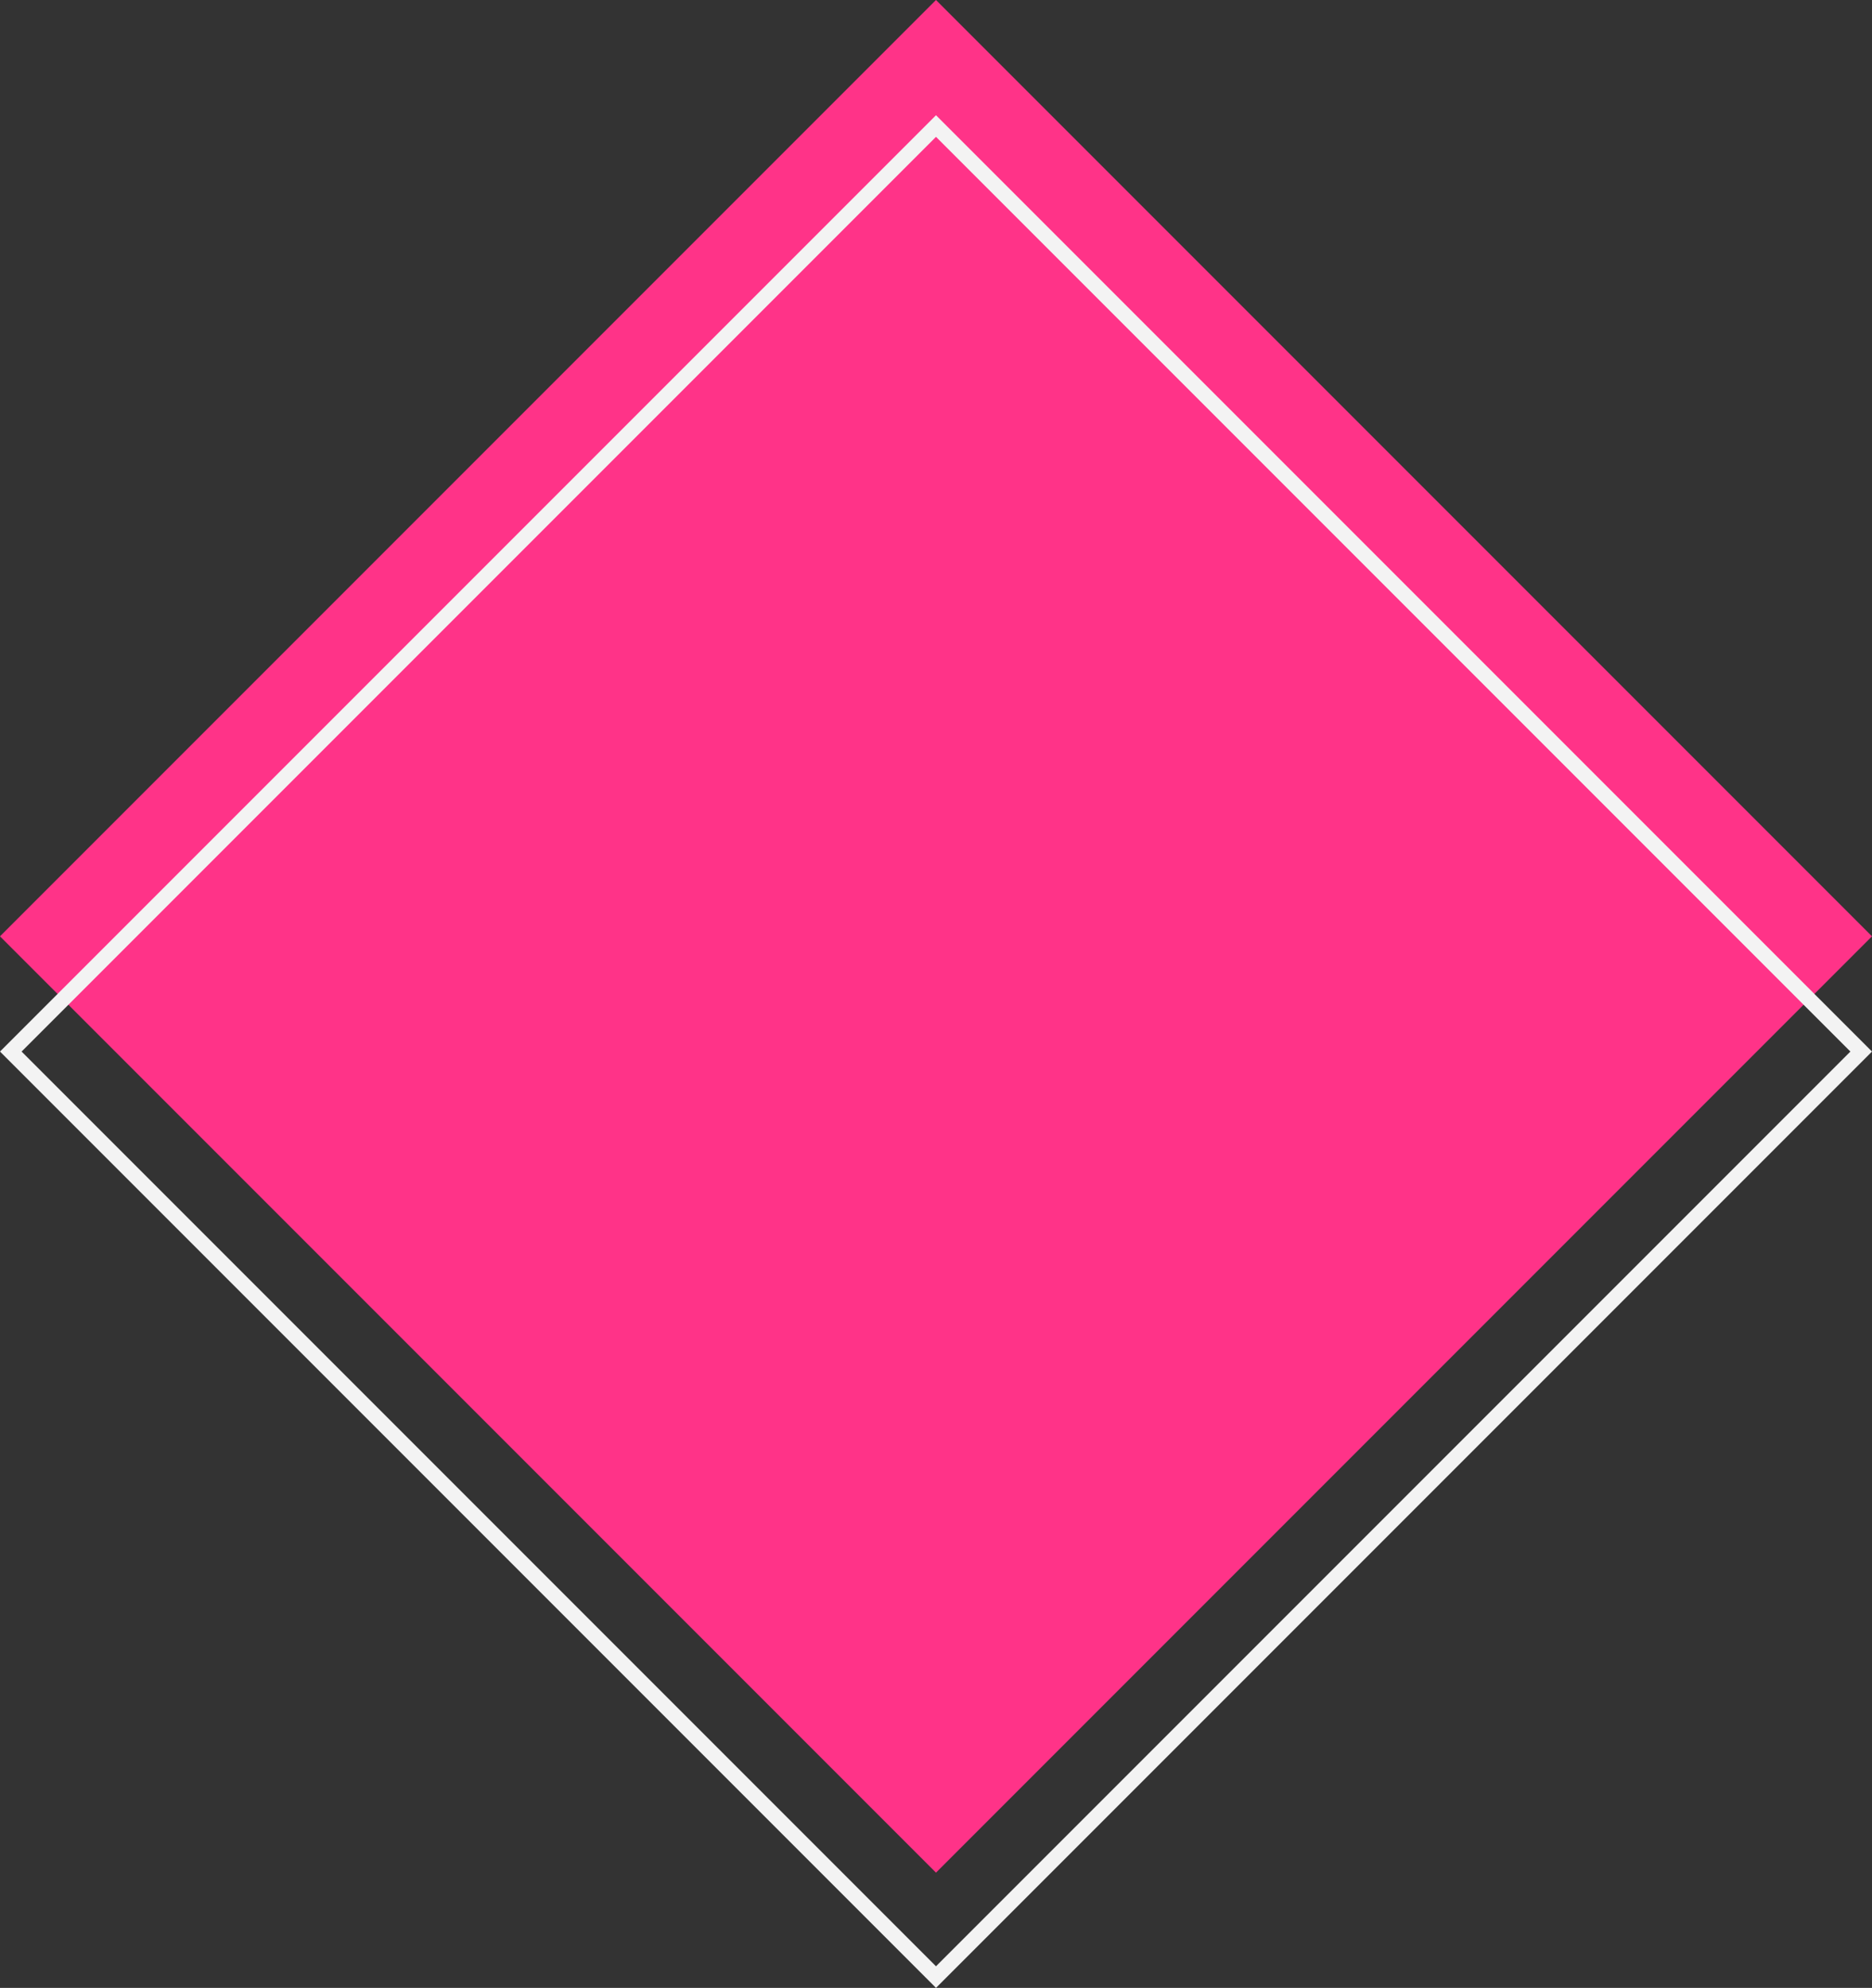<svg xmlns="http://www.w3.org/2000/svg" width="367.696" height="390.323" viewBox="0 0 367.696 390.323">
  <rect x="0" y="0" width="367.696" height="390.323" fill="#333333" stroke="none"/>
  <g id="Raggruppa_11941" data-name="Raggruppa 11941" transform="translate(1783.323 -1797.465) rotate(45)">
    <rect id="Rettangolo_4465" data-name="Rettangolo 4465" width="260" height="260" transform="translate(140 2402)" fill="#f38"/>
    <g id="Rettangolo_4466" data-name="Rettangolo 4466" transform="translate(156 2418)" fill="none" stroke="#f3f3f3" stroke-width="3">
      <rect width="260" height="260" stroke="none"/>
      <rect x="1.5" y="1.5" width="257" height="257" fill="none"/>
    </g>
  </g>
</svg>
